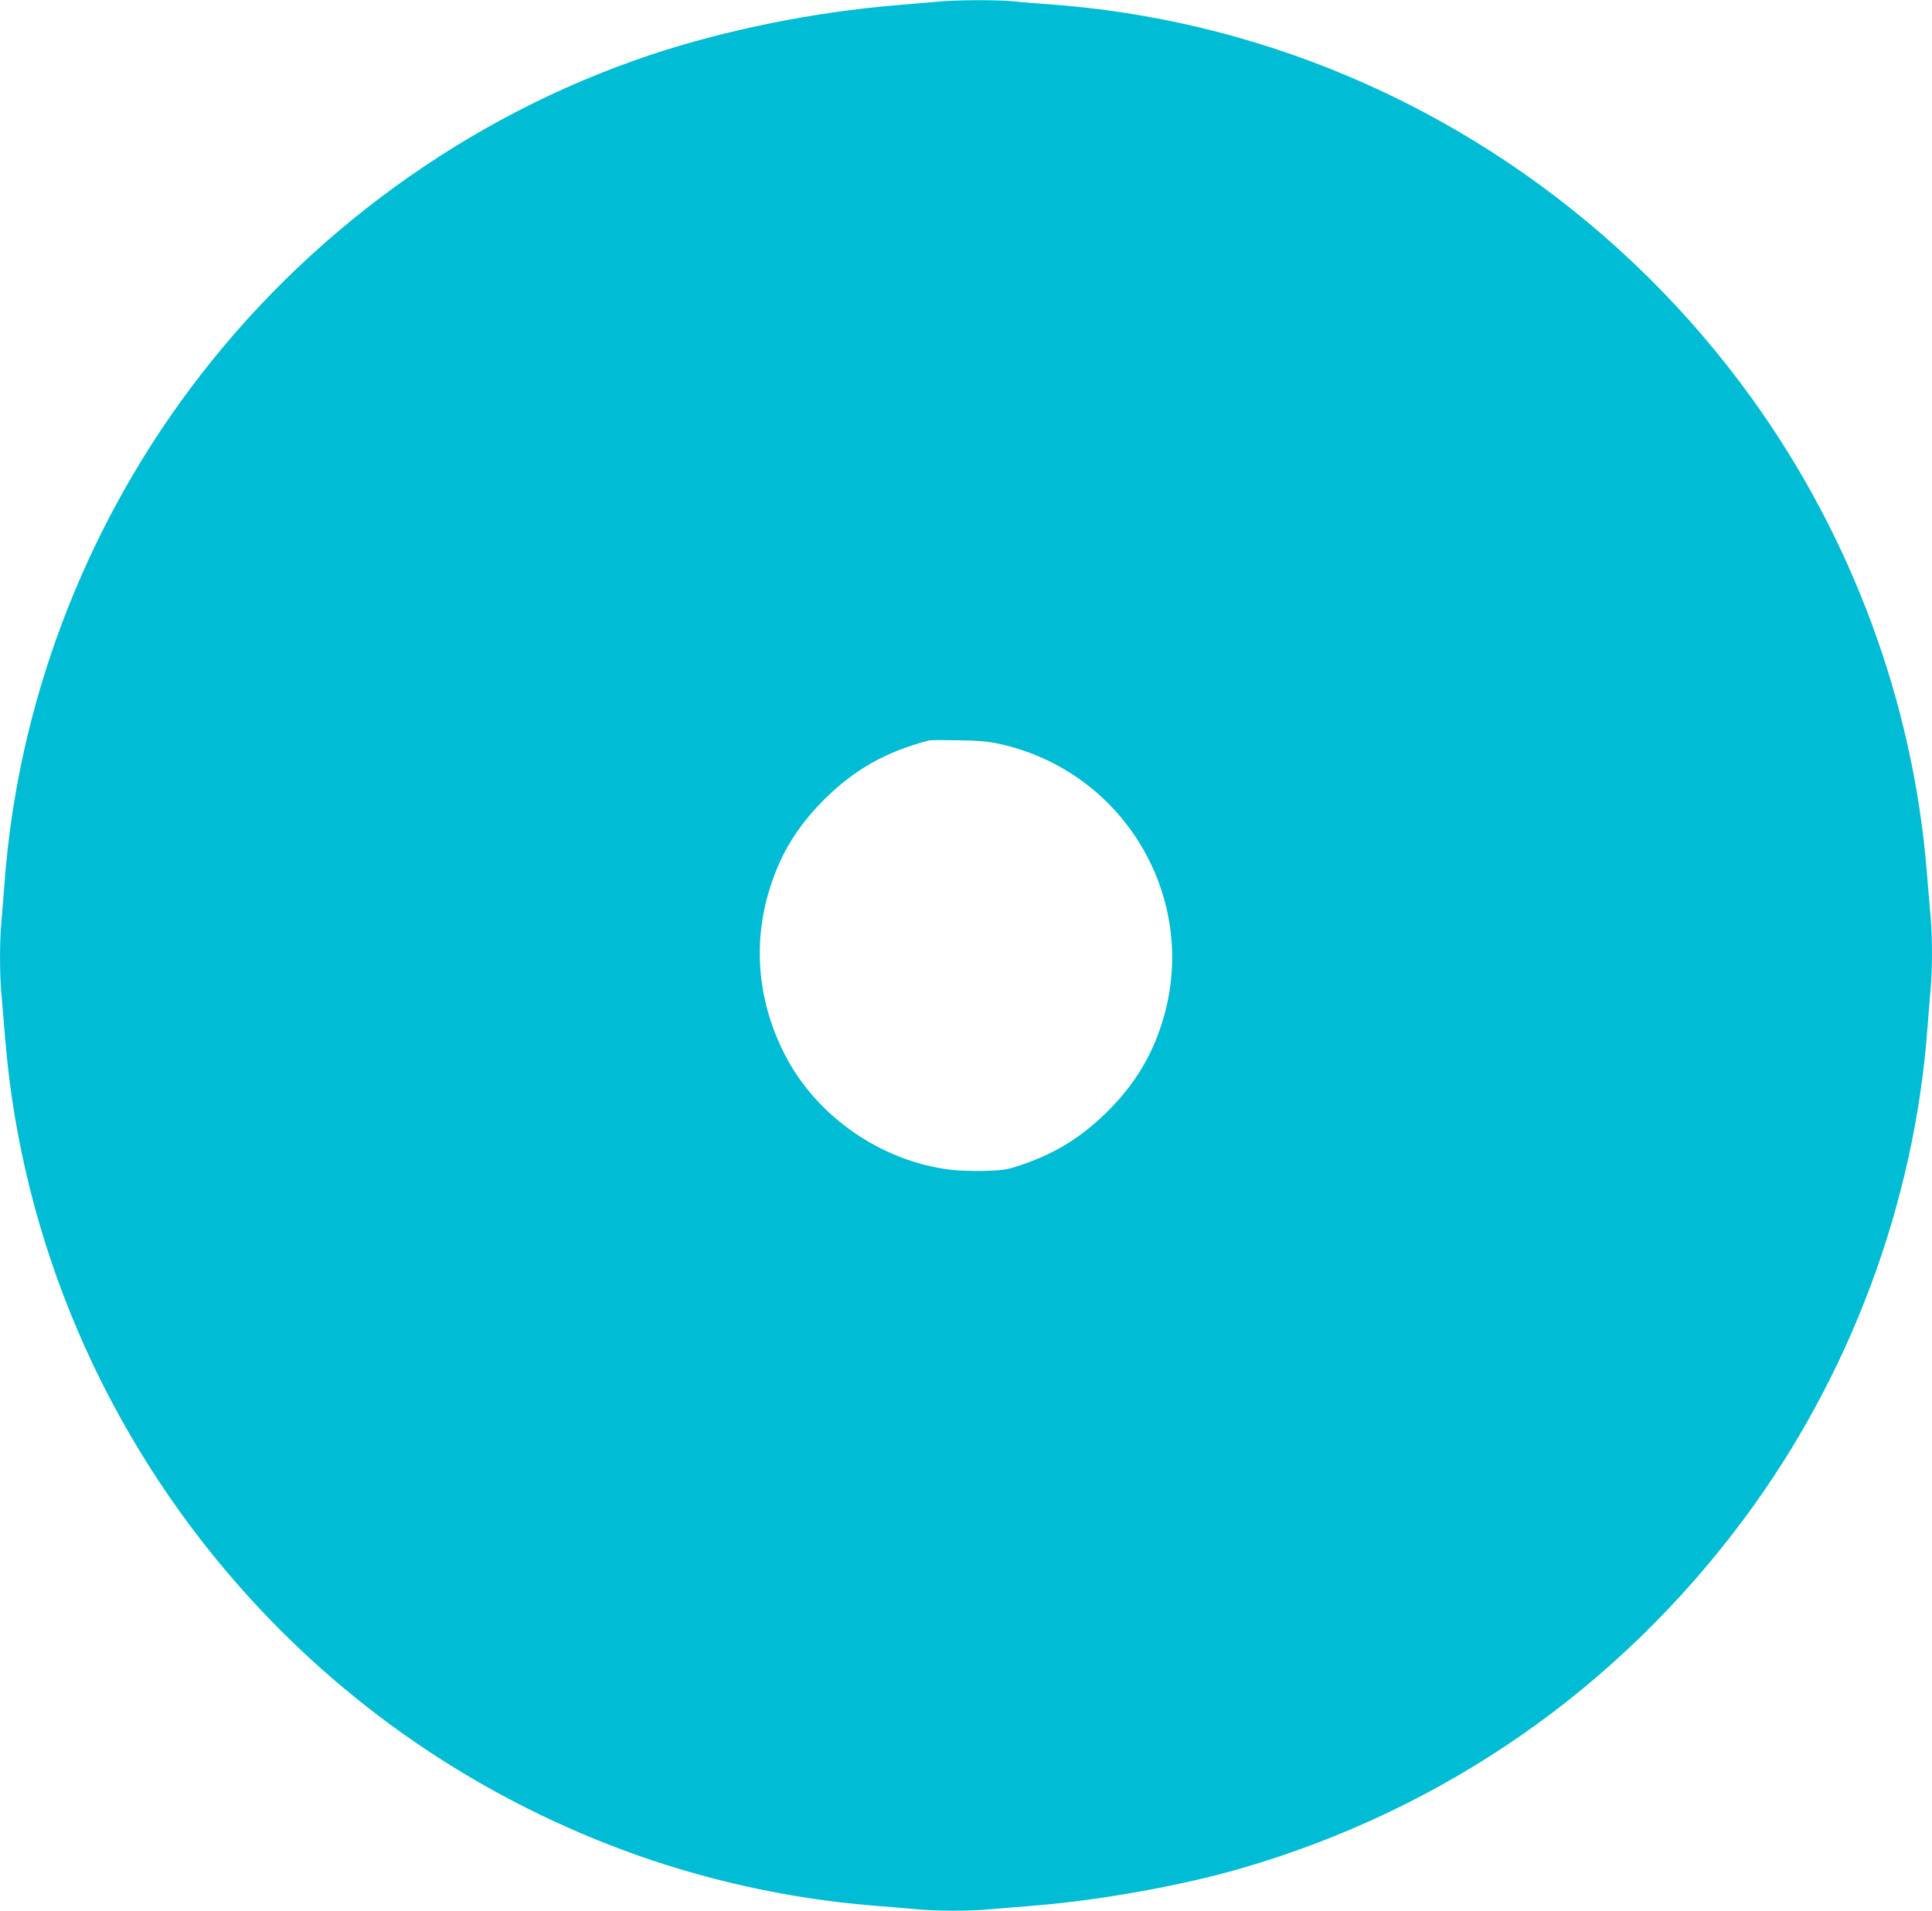 <?xml version="1.0" standalone="no"?>
<!DOCTYPE svg PUBLIC "-//W3C//DTD SVG 20010904//EN"
 "http://www.w3.org/TR/2001/REC-SVG-20010904/DTD/svg10.dtd">
<svg version="1.0" xmlns="http://www.w3.org/2000/svg"
 width="1280pt" height="1266pt" viewBox="0 0 1280 1266"
 preserveAspectRatio="xMidYMid meet">
<g transform="translate(0,1266) scale(0.1,-0.1)"
fill="#00bcd4" stroke="none">
<path d="M6215 12649 c-44 -4 -170 -15 -280 -24 -545 -45 -1138 -165 -1635
-332 -1202 -404 -2274 -1182 -3040 -2208 -712 -954 -1143 -2100 -1230 -3275
-6 -80 -15 -192 -20 -250 -13 -135 -13 -353 0 -494 5 -61 17 -194 25 -296 109
-1325 652 -2597 1541 -3610 692 -789 1561 -1388 2549 -1757 522 -195 1094
-323 1650 -368 105 -8 237 -20 295 -25 134 -13 353 -13 494 0 61 5 197 17 301
25 426 35 966 132 1352 244 1348 390 2502 1192 3340 2321 700 943 1127 2086
1213 3250 6 80 15 192 20 250 13 135 13 353 0 494 -5 61 -17 194 -25 296 -91
1116 -495 2208 -1156 3127 -837 1164 -2048 2013 -3419 2398 -402 113 -815 185
-1220 215 -85 6 -199 15 -253 21 -114 11 -387 10 -502 -2z m429 -4923 c823
-194 1309 -1044 1054 -1845 -71 -225 -184 -408 -357 -582 -174 -173 -349 -282
-582 -360 -83 -28 -111 -33 -232 -37 -78 -2 -179 1 -233 8 -456 57 -881 351
-1091 756 -183 352 -219 745 -101 1113 73 230 181 405 357 582 199 199 411
319 696 393 11 3 101 3 200 1 149 -3 199 -8 289 -29z"/>
</g>
</svg>
